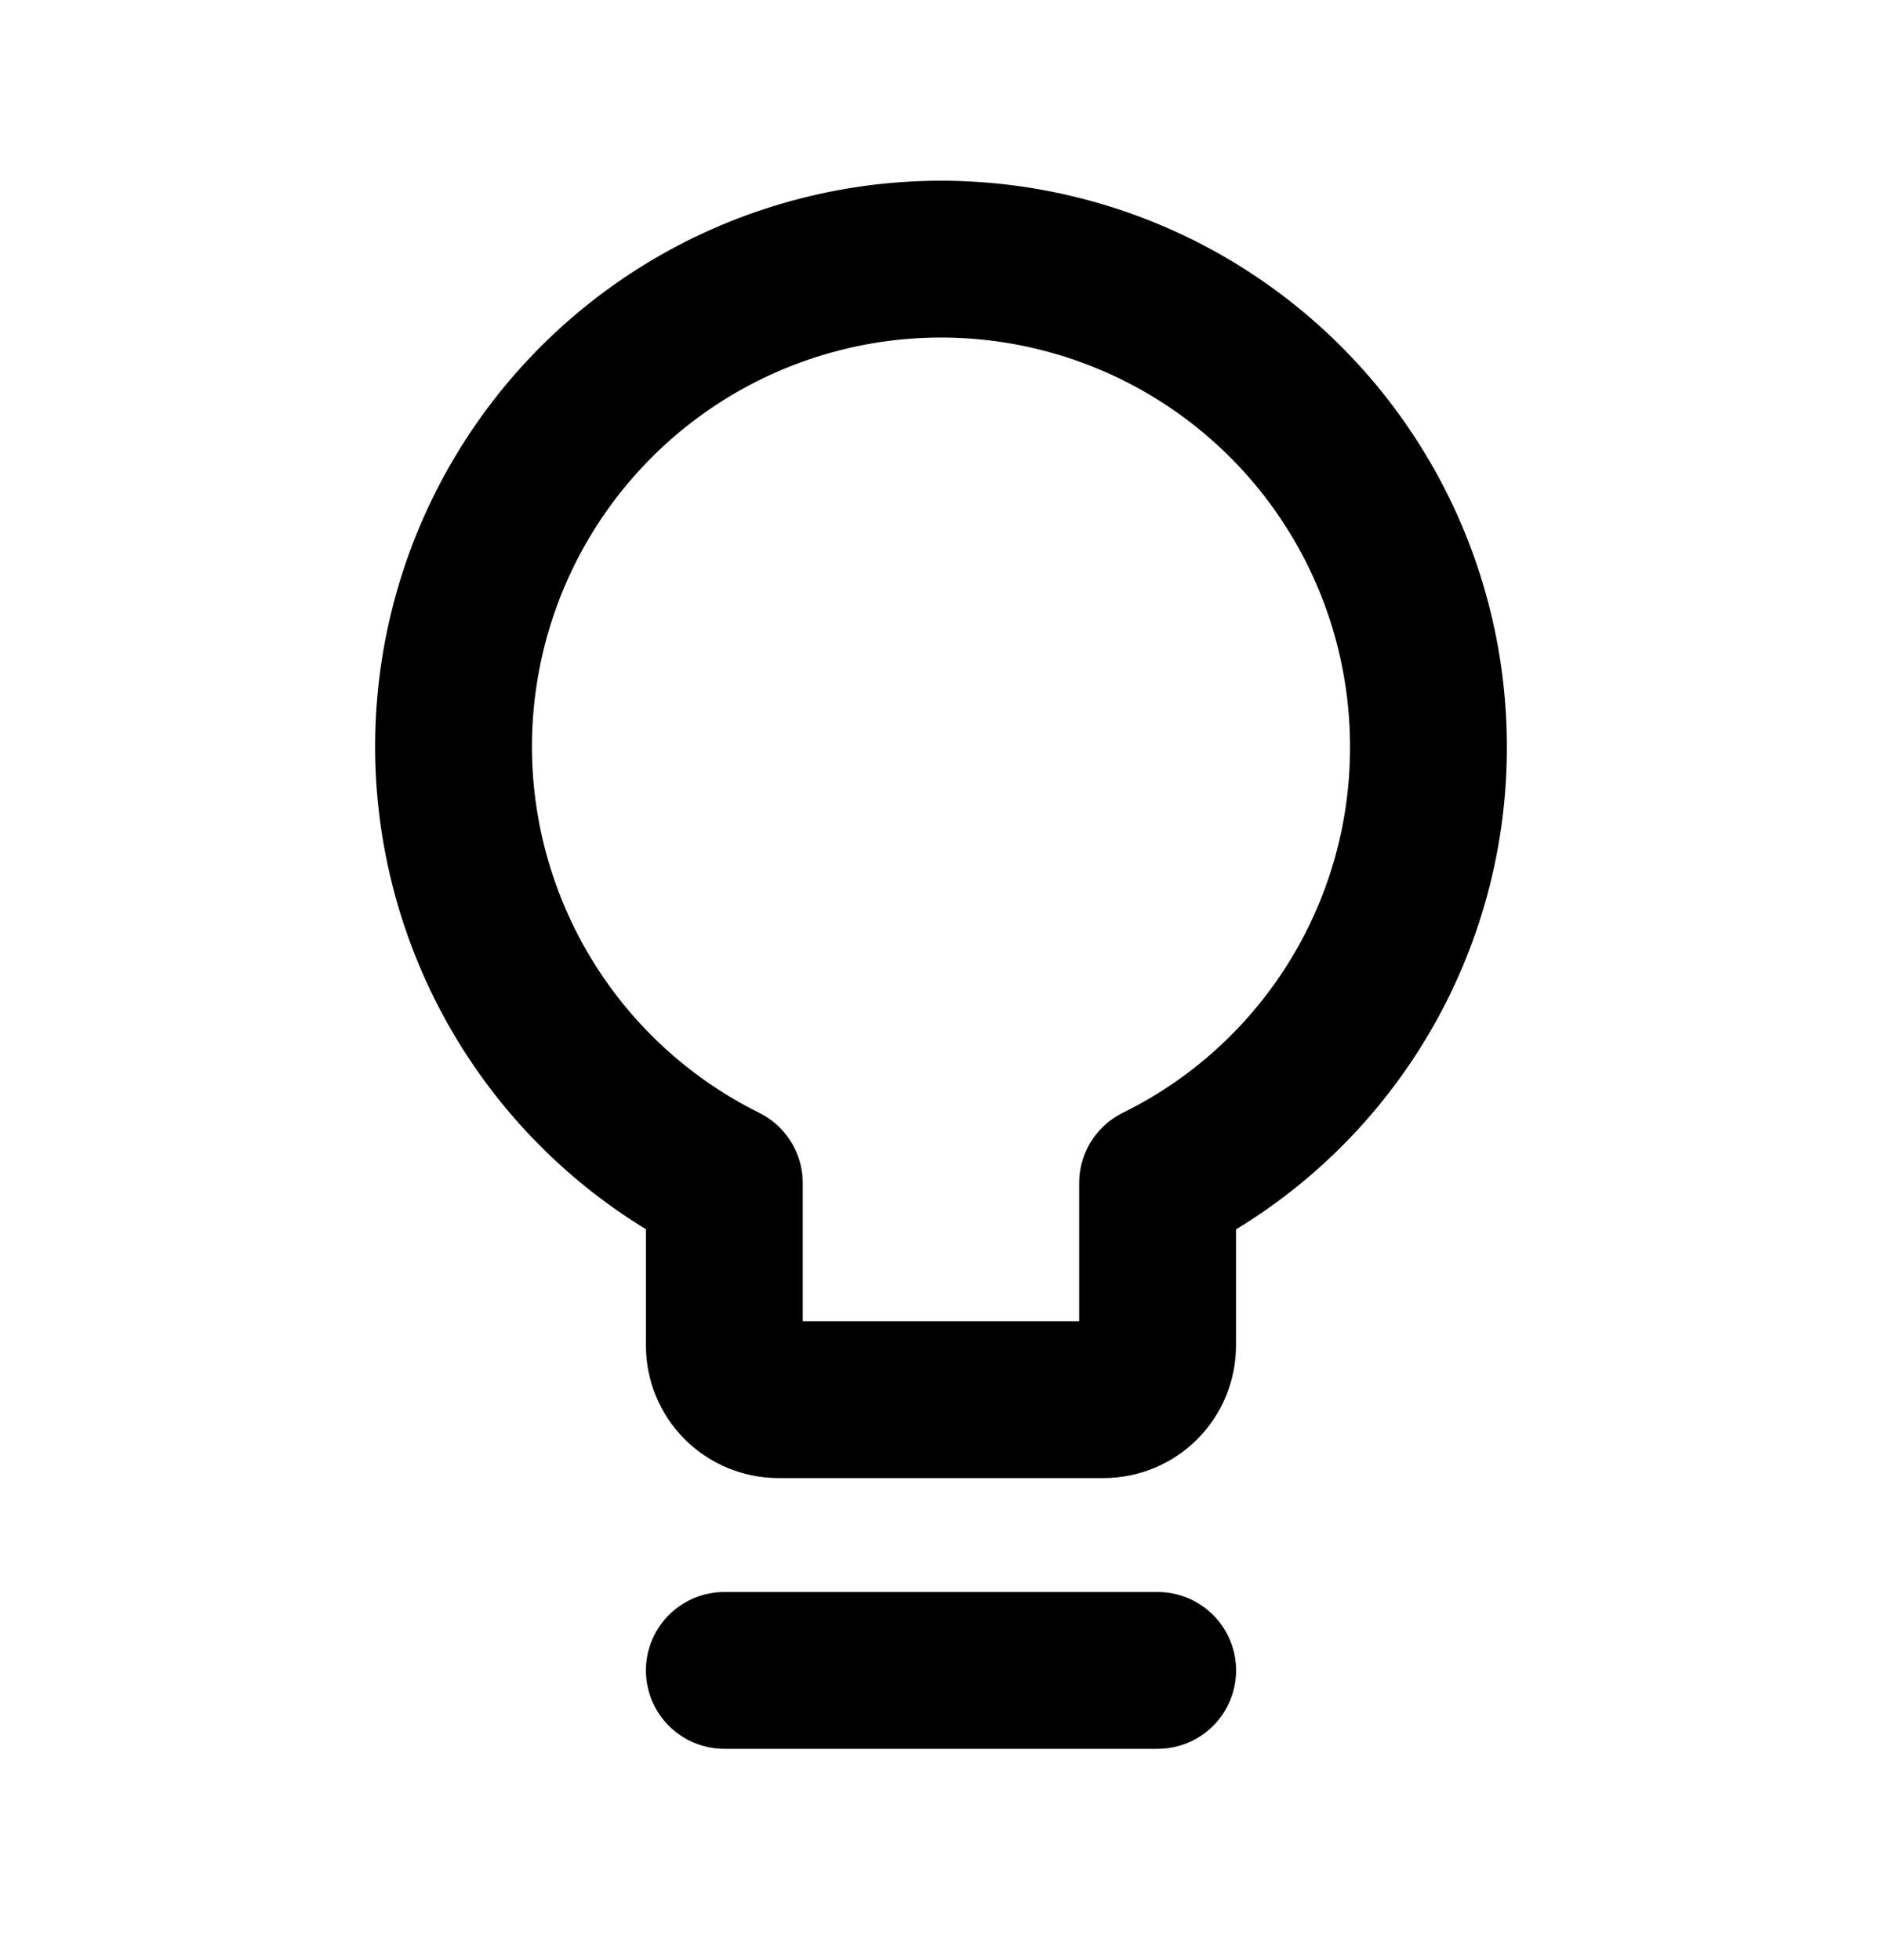 <svg width="24" height="25" viewBox="0 0 24 25" fill="none" xmlns="http://www.w3.org/2000/svg">
<path d="M18.216 9.564C18.223 8.455 17.934 7.363 17.377 6.403C16.821 5.443 16.017 4.65 15.051 4.105C14.084 3.561 12.989 3.285 11.88 3.306C10.771 3.328 9.687 3.646 8.742 4.227C7.797 4.809 7.025 5.633 6.506 6.613C5.987 7.594 5.74 8.696 5.79 9.804C5.841 10.912 6.187 11.987 6.793 12.917C7.399 13.846 8.243 14.596 9.237 15.089V17.161C9.237 17.345 9.31 17.52 9.439 17.65C9.569 17.779 9.745 17.852 9.928 17.852H14.072C14.255 17.852 14.431 17.779 14.56 17.65C14.69 17.52 14.762 17.345 14.762 17.161V15.089C15.795 14.581 16.665 13.794 17.275 12.818C17.885 11.842 18.211 10.715 18.216 9.564V9.564Z" stroke="black" stroke-width="2" stroke-linecap="round" stroke-linejoin="round"/>
<path d="M9.237 21.305H14.763" stroke="black" stroke-width="2" stroke-linecap="round" stroke-linejoin="round"/>
</svg>
